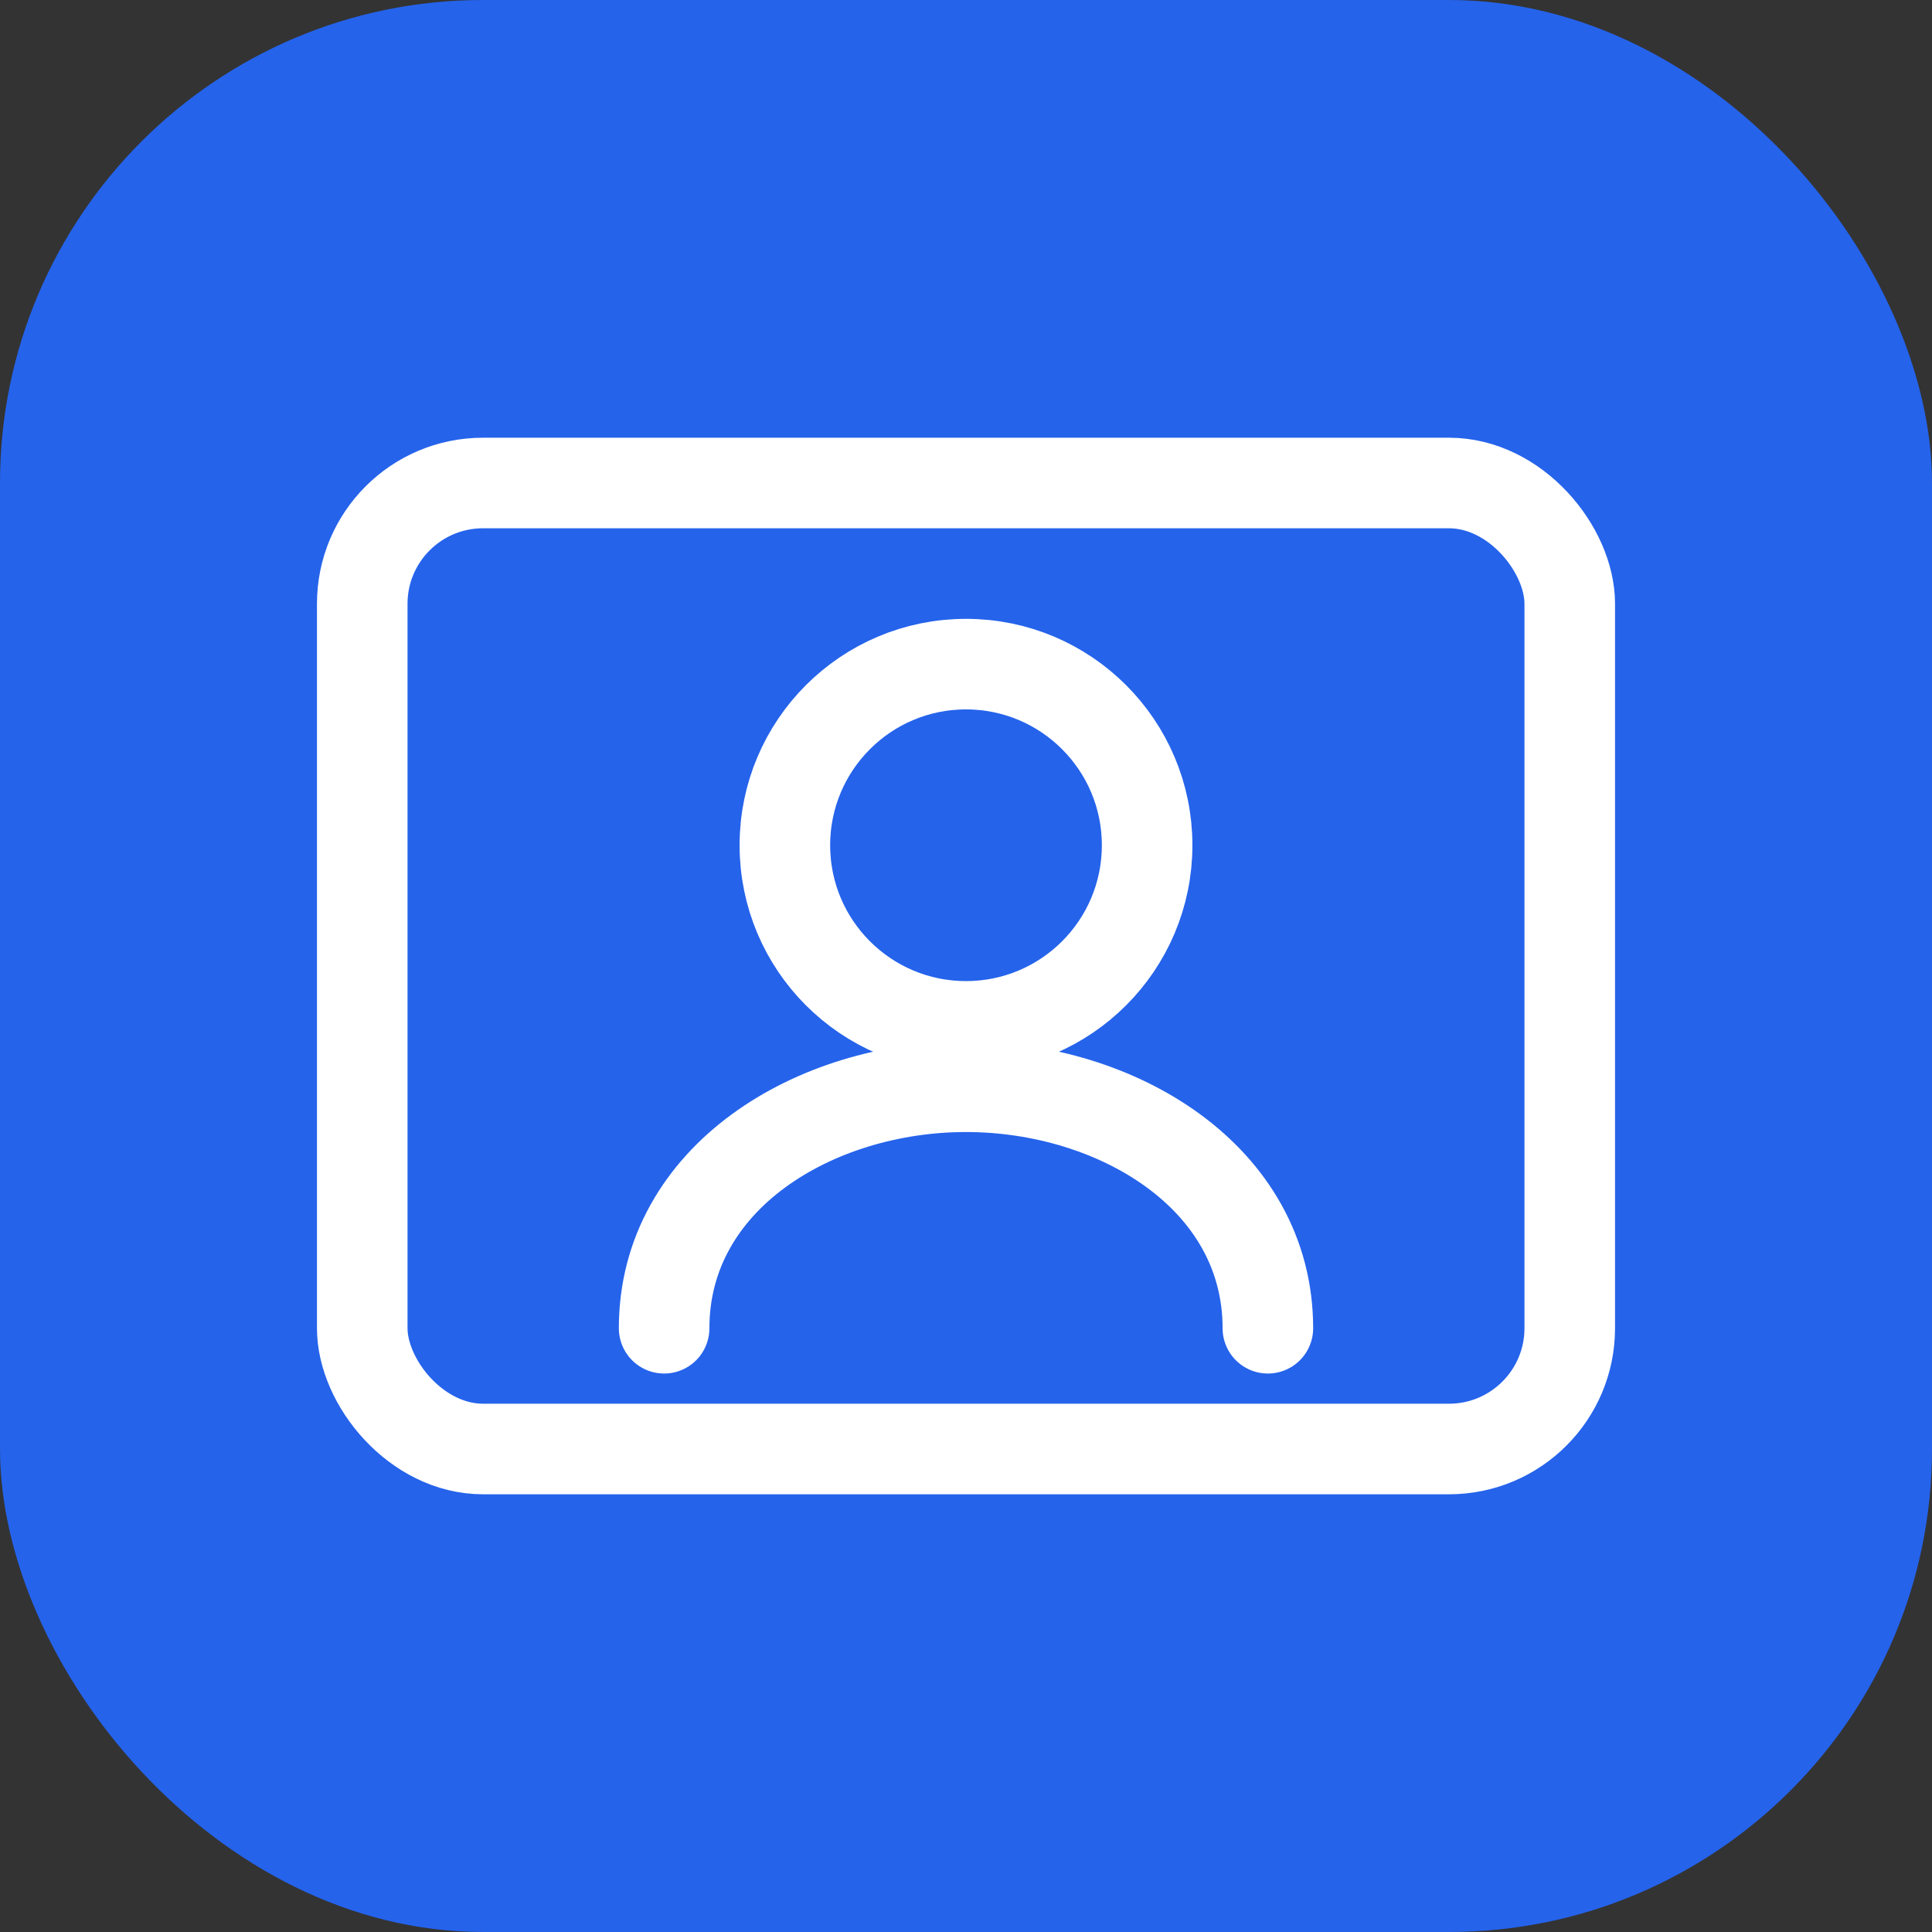 <svg width="32" height="32" viewBox="0 0 32 32" fill="none" xmlns="http://www.w3.org/2000/svg">
  <rect x="0" y="0" width="32" height="32" fill="#333333" stroke="none"/>
  <rect width="32" height="32" rx="8" fill="#2563eb"/>
  <rect x="6" y="8" width="20" height="16" rx="2" stroke="white" stroke-width="1.5" fill="none"/>
  <circle cx="16" cy="14" r="3" stroke="white" stroke-width="1.5" fill="none"/>
  <path d="M11 22c0-2.5 2.5-4 5-4s5 1.5 5 4" stroke="white" stroke-width="1.5" stroke-linecap="round" fill="none"/>
</svg>
